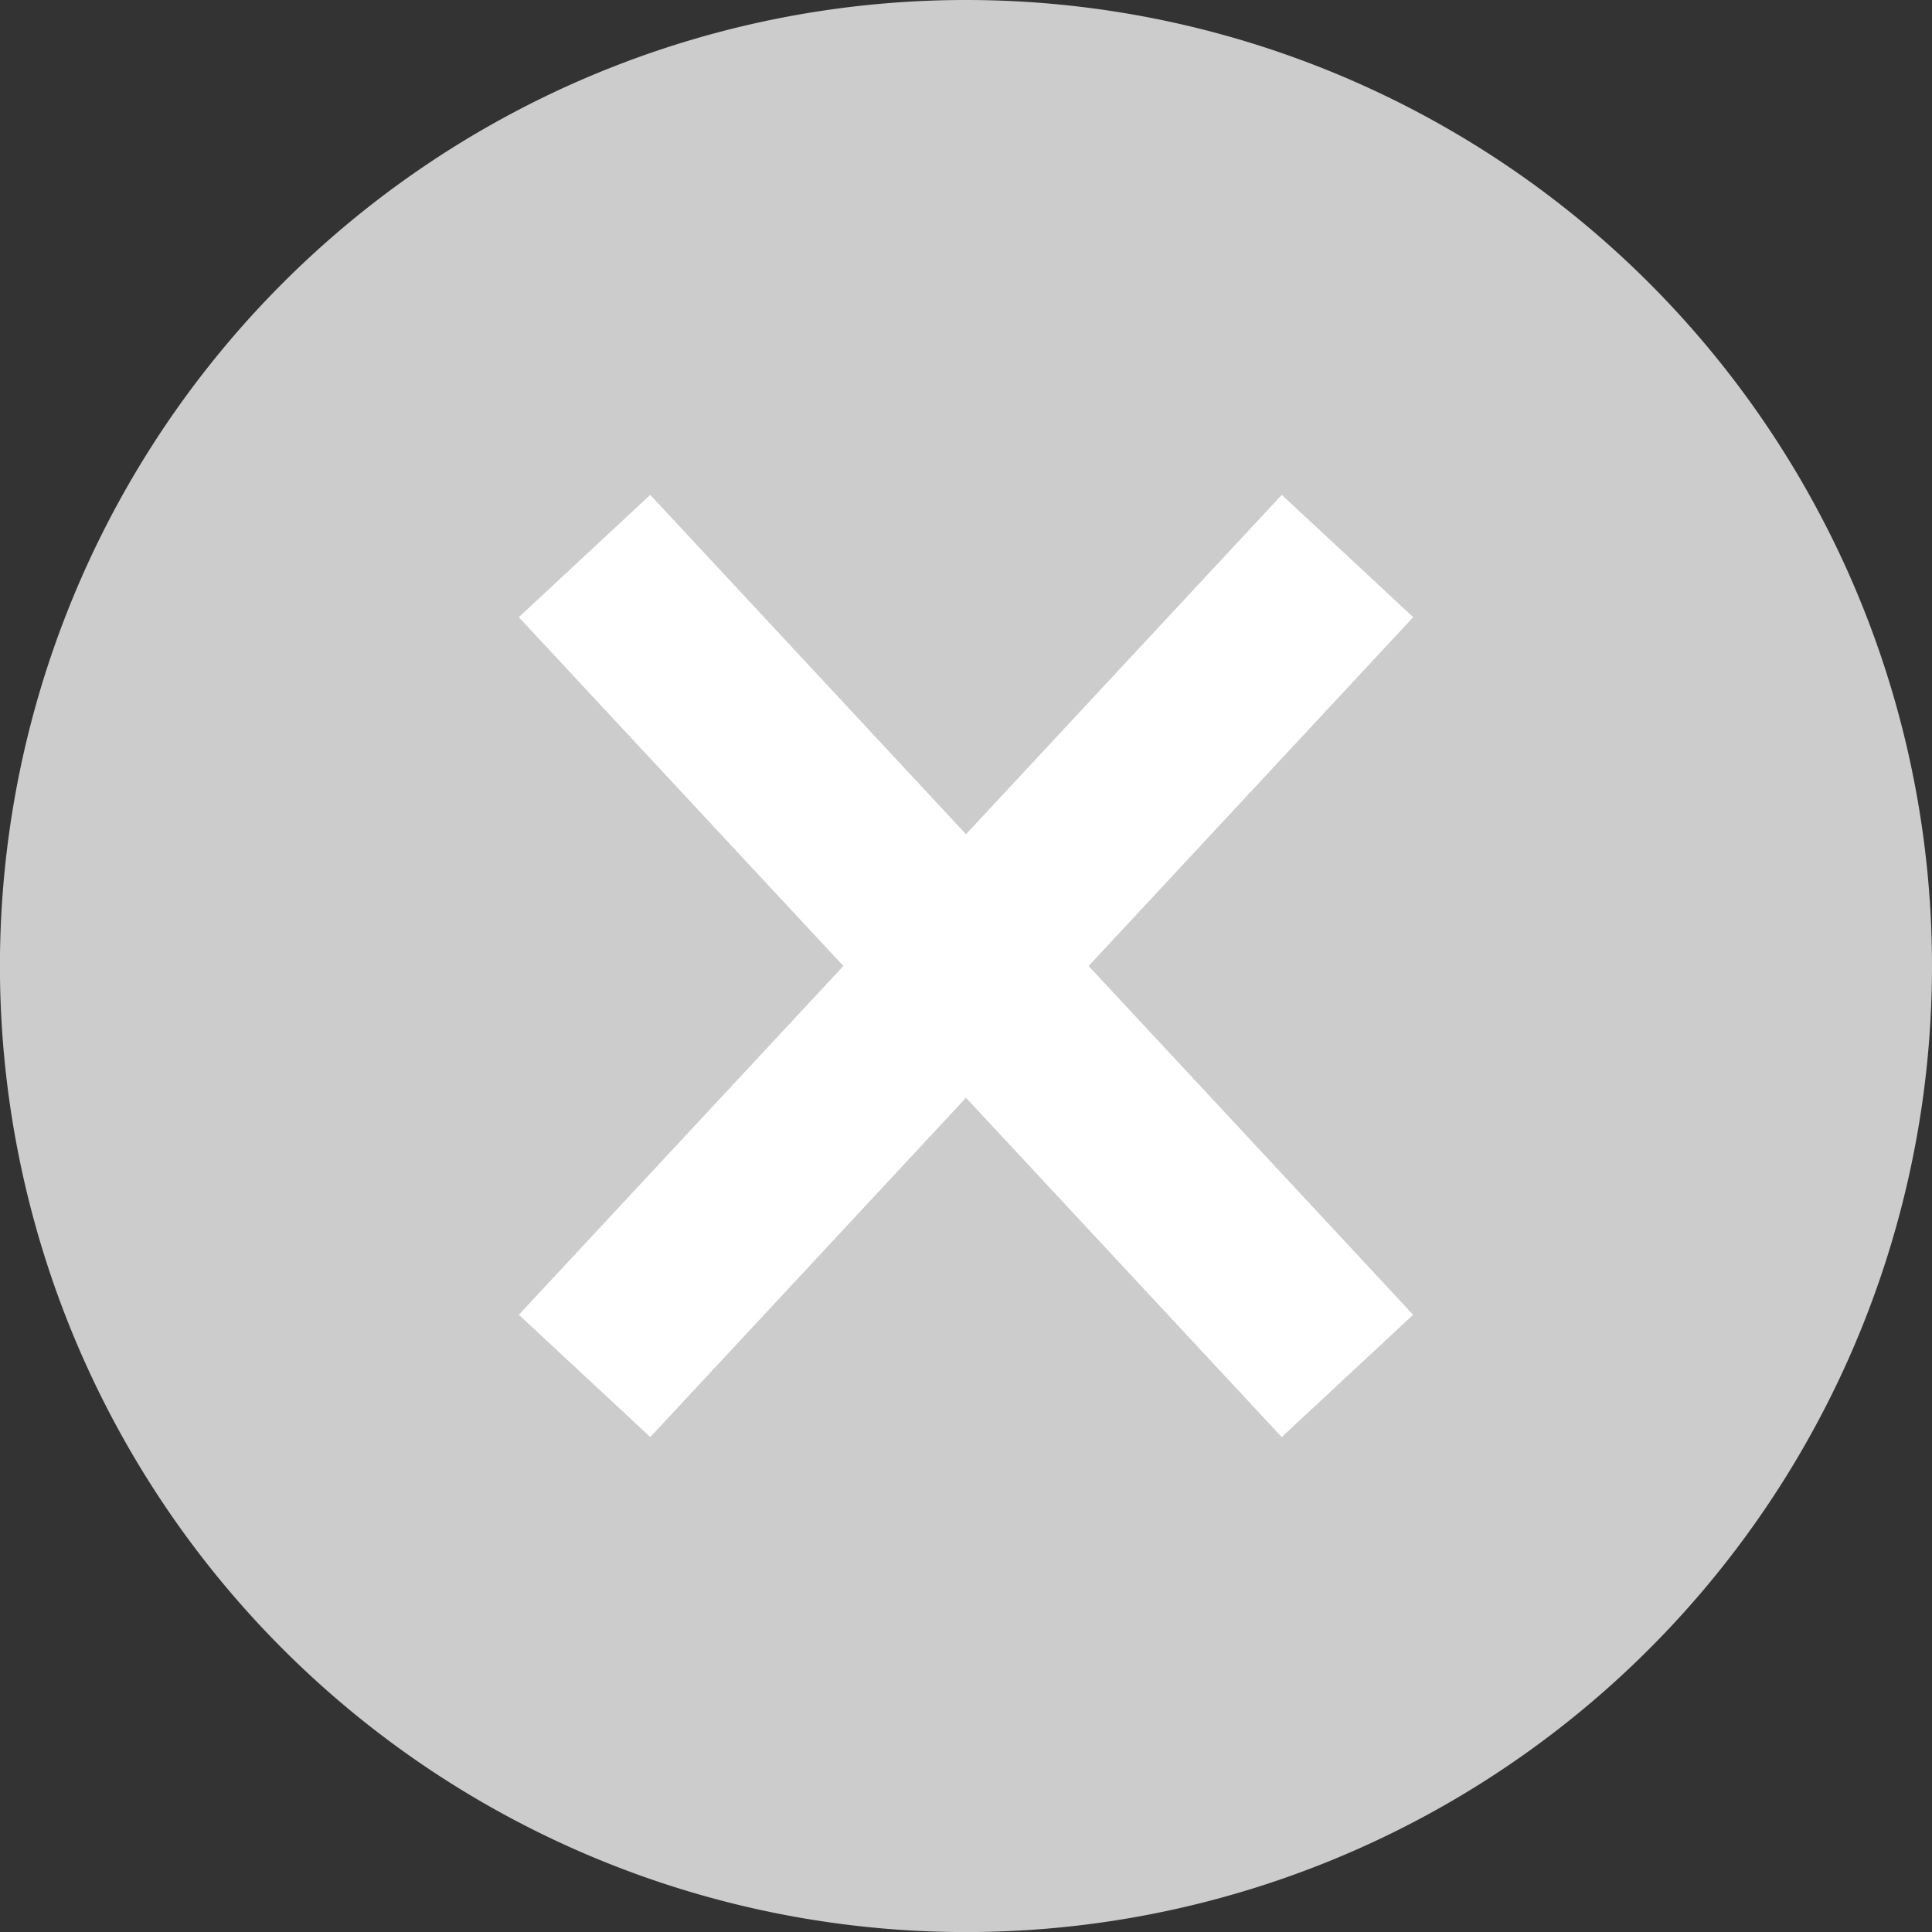 <svg xmlns="http://www.w3.org/2000/svg" xmlns:xlink="http://www.w3.org/1999/xlink" width="32.283" height="32.283" viewBox="0 0 32.283 32.283">
  <rect x="0" y="0" width="32.283" height="32.283" fill="#333333" stroke="none"/>
  <defs>
    <clipPath id="clip-path">
      <rect id="Rectangle_1936" data-name="Rectangle 1936" width="32.283" height="32.283" fill="none"/>
    </clipPath>
  </defs>
  <g id="cross" transform="translate(0 0)">
    <g id="Group_777" data-name="Group 777" transform="translate(0 0)" clip-path="url(#clip-path)">
      <path id="Path_4308" data-name="Path 4308" d="M32.283,16.142A16.142,16.142,0,1,1,16.142,0,16.142,16.142,0,0,1,32.283,16.142" transform="translate(0 0)" fill="#ccc"/>
      <line id="Line_2" data-name="Line 2" x1="12.748" y2="13.7" transform="translate(9.768 9.291)" fill="none" stroke="#fff" stroke-width="3"/>
      <line id="Line_3" data-name="Line 3" x2="12.748" y2="13.7" transform="translate(9.767 9.291)" fill="none" stroke="#fff" stroke-width="3"/>
    </g>
  </g>
</svg>
